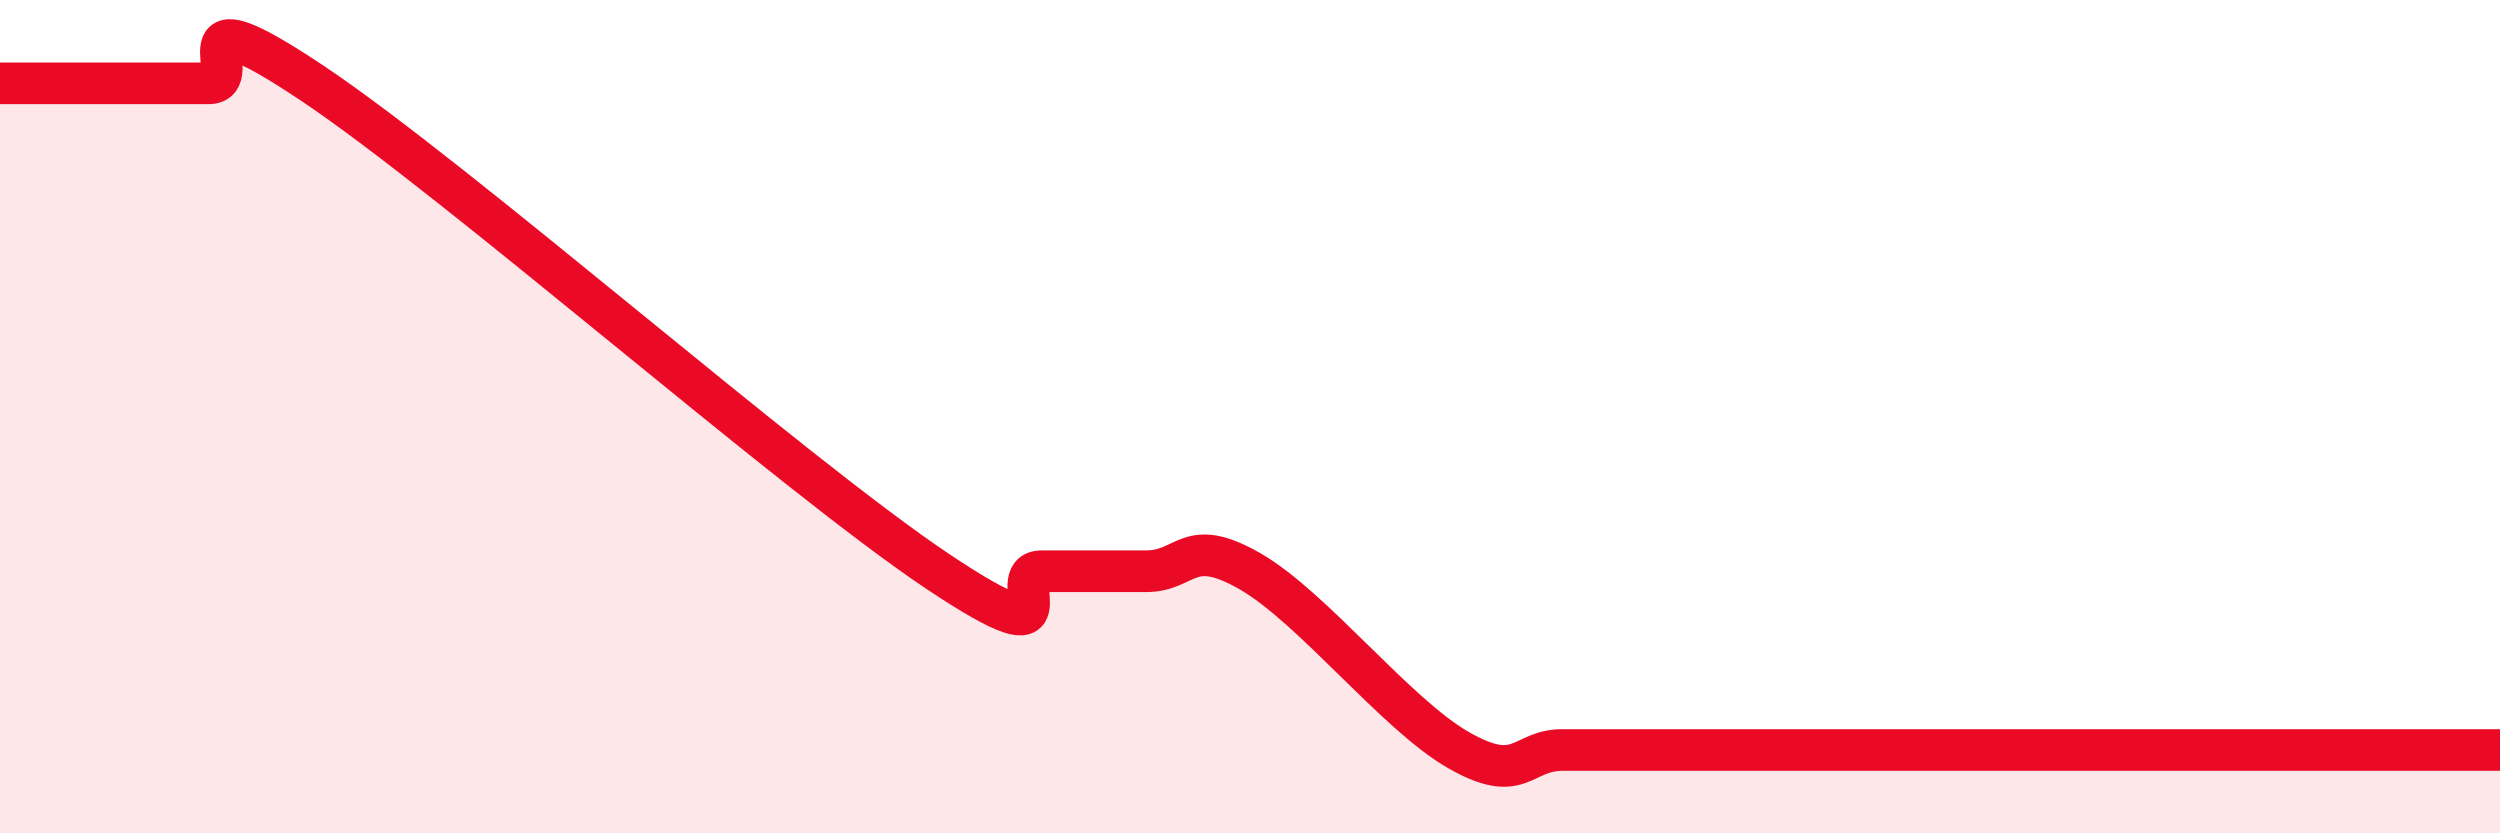 
    <svg width="60" height="20" viewBox="0 0 60 20" xmlns="http://www.w3.org/2000/svg">
      <path
        d="M 0,2 C 0.5,2 1.5,2 2.5,2 C 3.5,2 4,2 5,2 C 6,2 4,-0.34 7.5,2 C 11,4.34 19,11.37 22.5,13.71 C 26,16.05 24,13.71 25,13.71 C 26,13.71 26.5,13.71 27.5,13.71 C 28.5,13.71 28.5,12.85 30,13.71 C 31.5,14.57 33.5,17.14 35,18 C 36.5,18.86 36.5,18 37.5,18 C 38.5,18 39,18 40,18 C 41,18 41.5,18 42.5,18 C 43.5,18 44,18 45,18 C 46,18 46.5,18 47.5,18 C 48.5,18 49,18 50,18 C 51,18 51.5,18 52.5,18 C 53.5,18 53.5,18 55,18 C 56.5,18 59,18 60,18L60 20L0 20Z"
        fill="#EB0A25"
        opacity="0.1"
        stroke-linecap="round"
        stroke-linejoin="round"
      />
      <path
        d="M 0,2 C 0.5,2 1.5,2 2.5,2 C 3.5,2 4,2 5,2 C 6,2 4,-0.34 7.5,2 C 11,4.34 19,11.37 22.5,13.71 C 26,16.05 24,13.71 25,13.71 C 26,13.71 26.5,13.71 27.5,13.71 C 28.5,13.71 28.5,12.85 30,13.71 C 31.5,14.57 33.5,17.14 35,18 C 36.5,18.86 36.5,18 37.5,18 C 38.5,18 39,18 40,18 C 41,18 41.5,18 42.5,18 C 43.5,18 44,18 45,18 C 46,18 46.5,18 47.5,18 C 48.5,18 49,18 50,18 C 51,18 51.5,18 52.5,18 C 53.5,18 53.5,18 55,18 C 56.5,18 59,18 60,18"
        stroke="#EB0A25"
        stroke-width="1"
        fill="none"
        stroke-linecap="round"
        stroke-linejoin="round"
      />
    </svg>
  